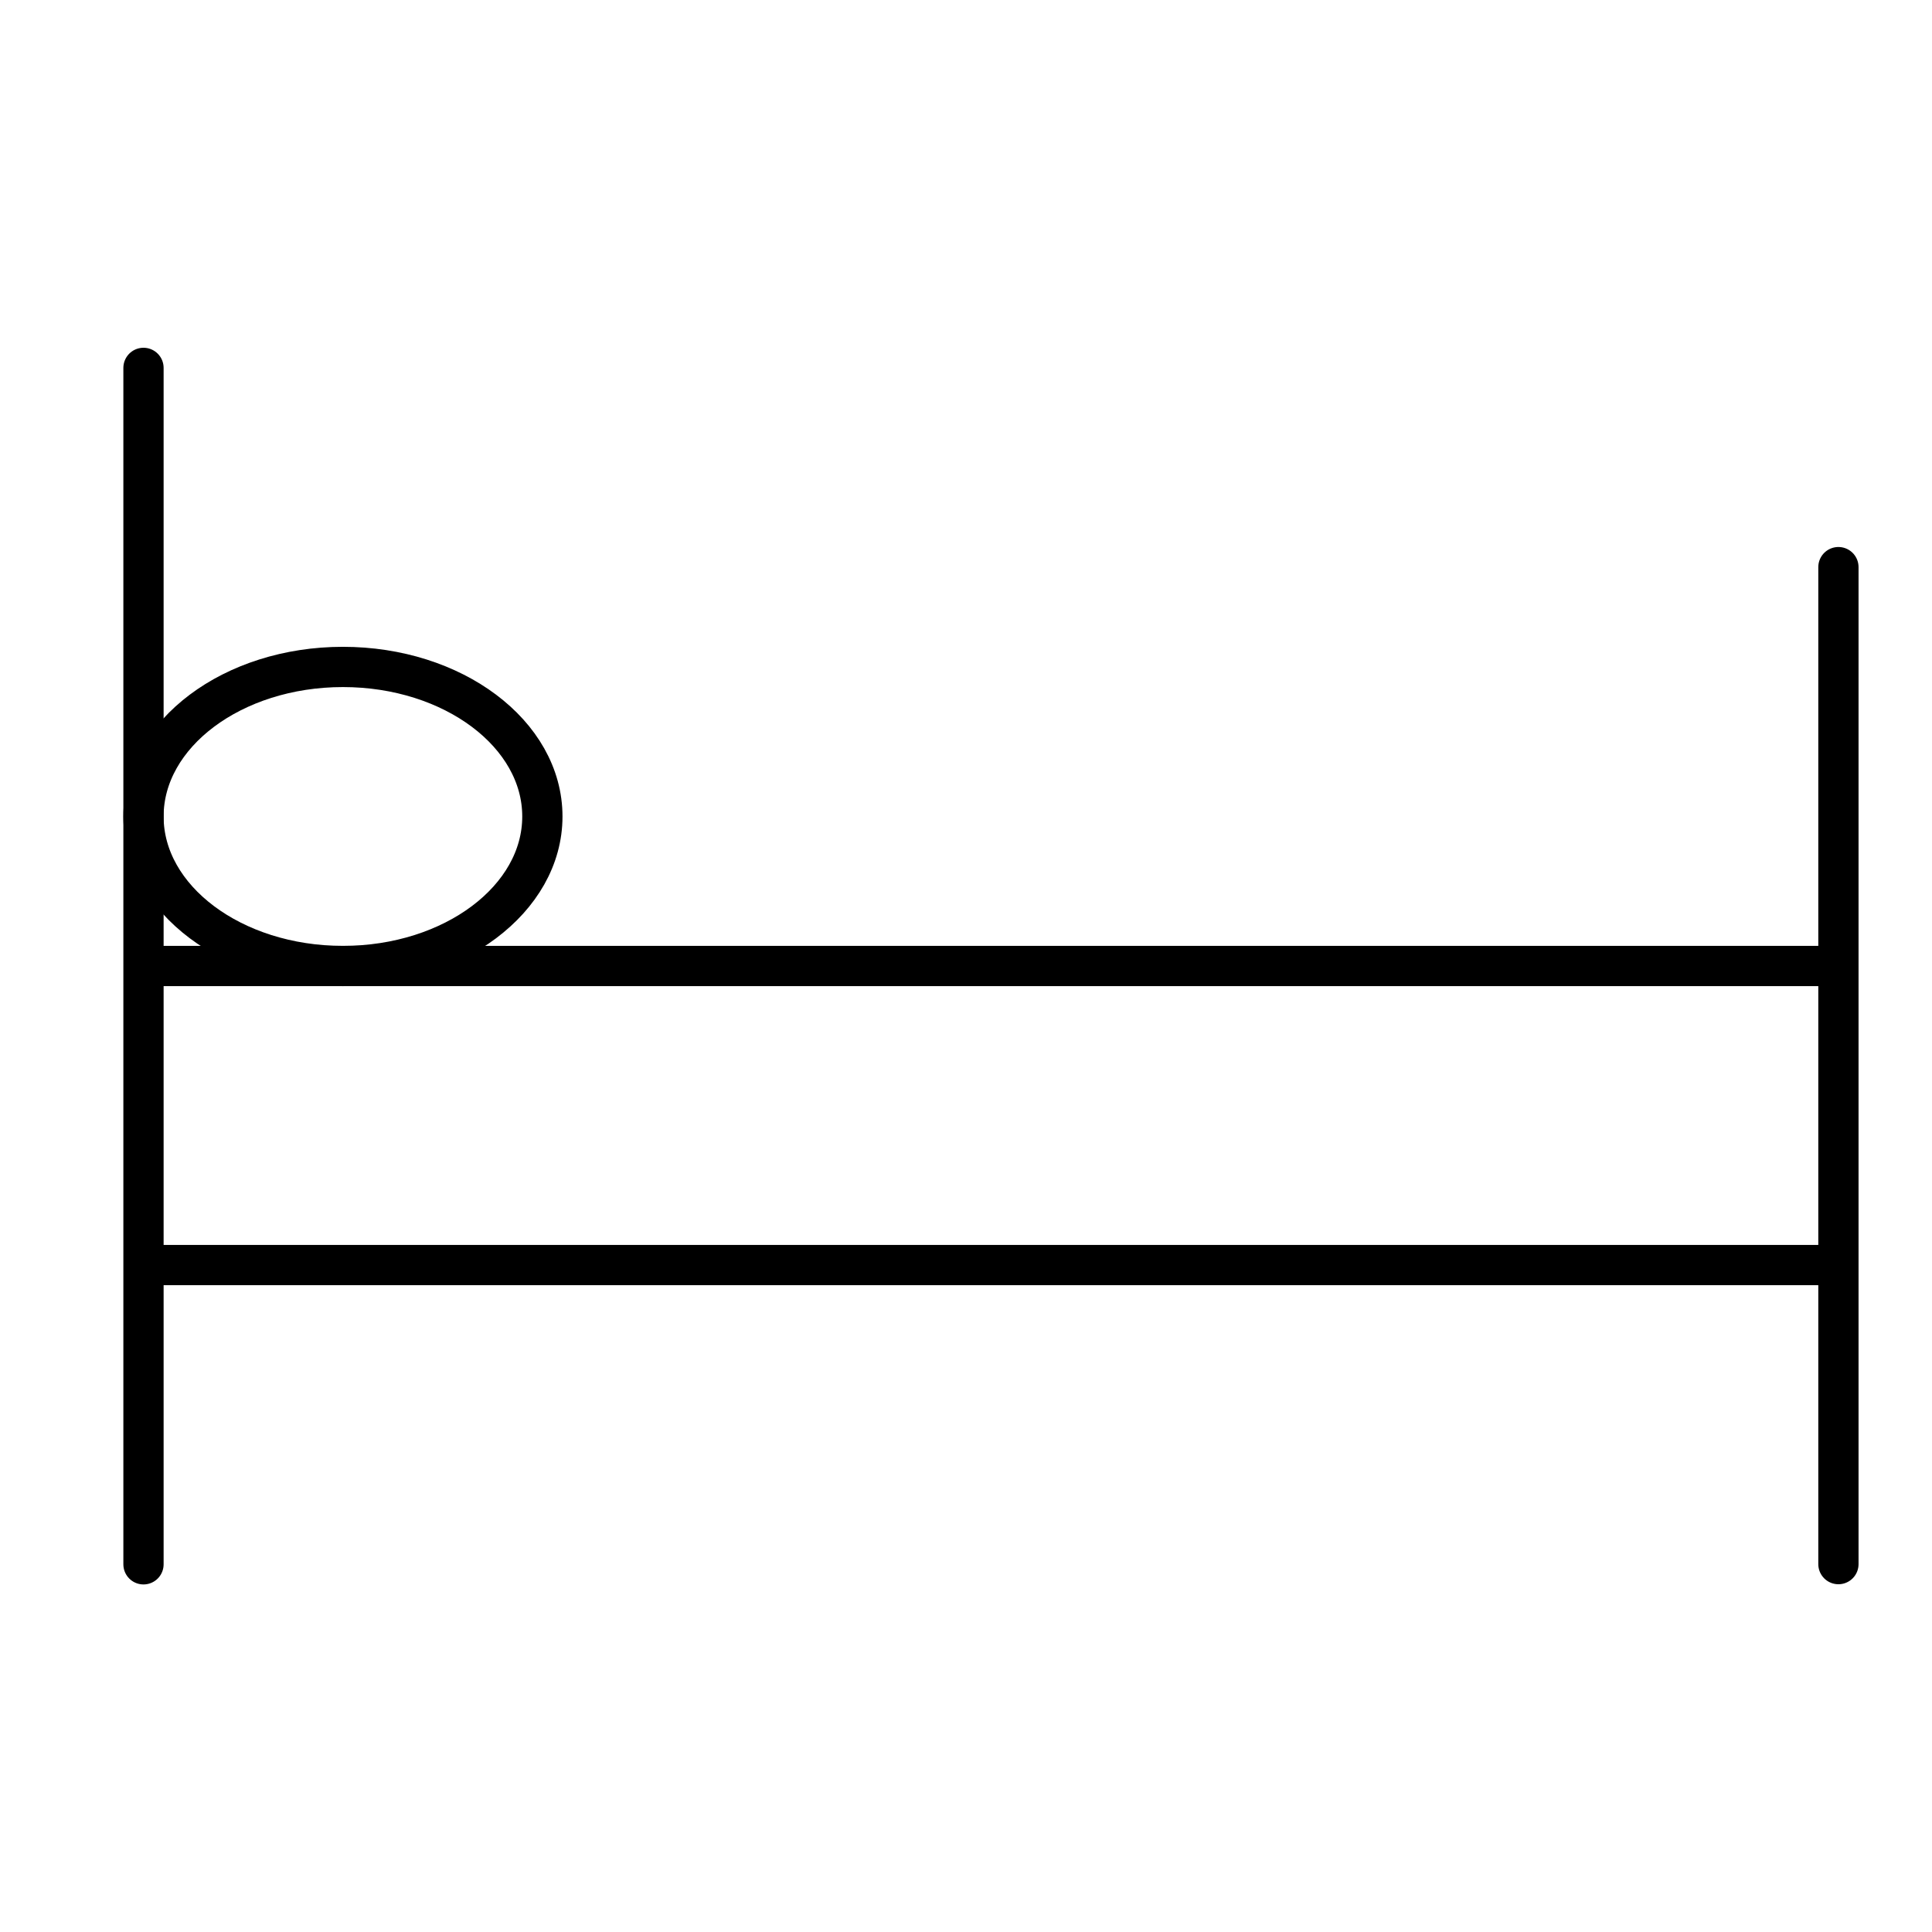 <svg xmlns="http://www.w3.org/2000/svg" id="Layer_17" data-name="Layer 17" viewBox="0 0 96 96"><defs><style>      .cls-1, .cls-2, .cls-3 {        fill: none;      }      .cls-2, .cls-3 {        stroke: #000;        stroke-width: 2px;      }      .cls-3 {        stroke-linecap: round;      }    </style></defs><path class="cls-3" d="M91.35,28.18v49.54"></path><path class="cls-3" d="M7.13,18.28v59.45"></path><path class="cls-2" d="M7.13,62.86h84.22"></path><path class="cls-2" d="M7.13,48h84.22"></path><g><ellipse class="cls-1" cx="17.04" cy="40.57" rx="12.39" ry="9.91"></ellipse><ellipse class="cls-2" cx="17.04" cy="40.57" rx="9.91" ry="7.43"></ellipse></g></svg>